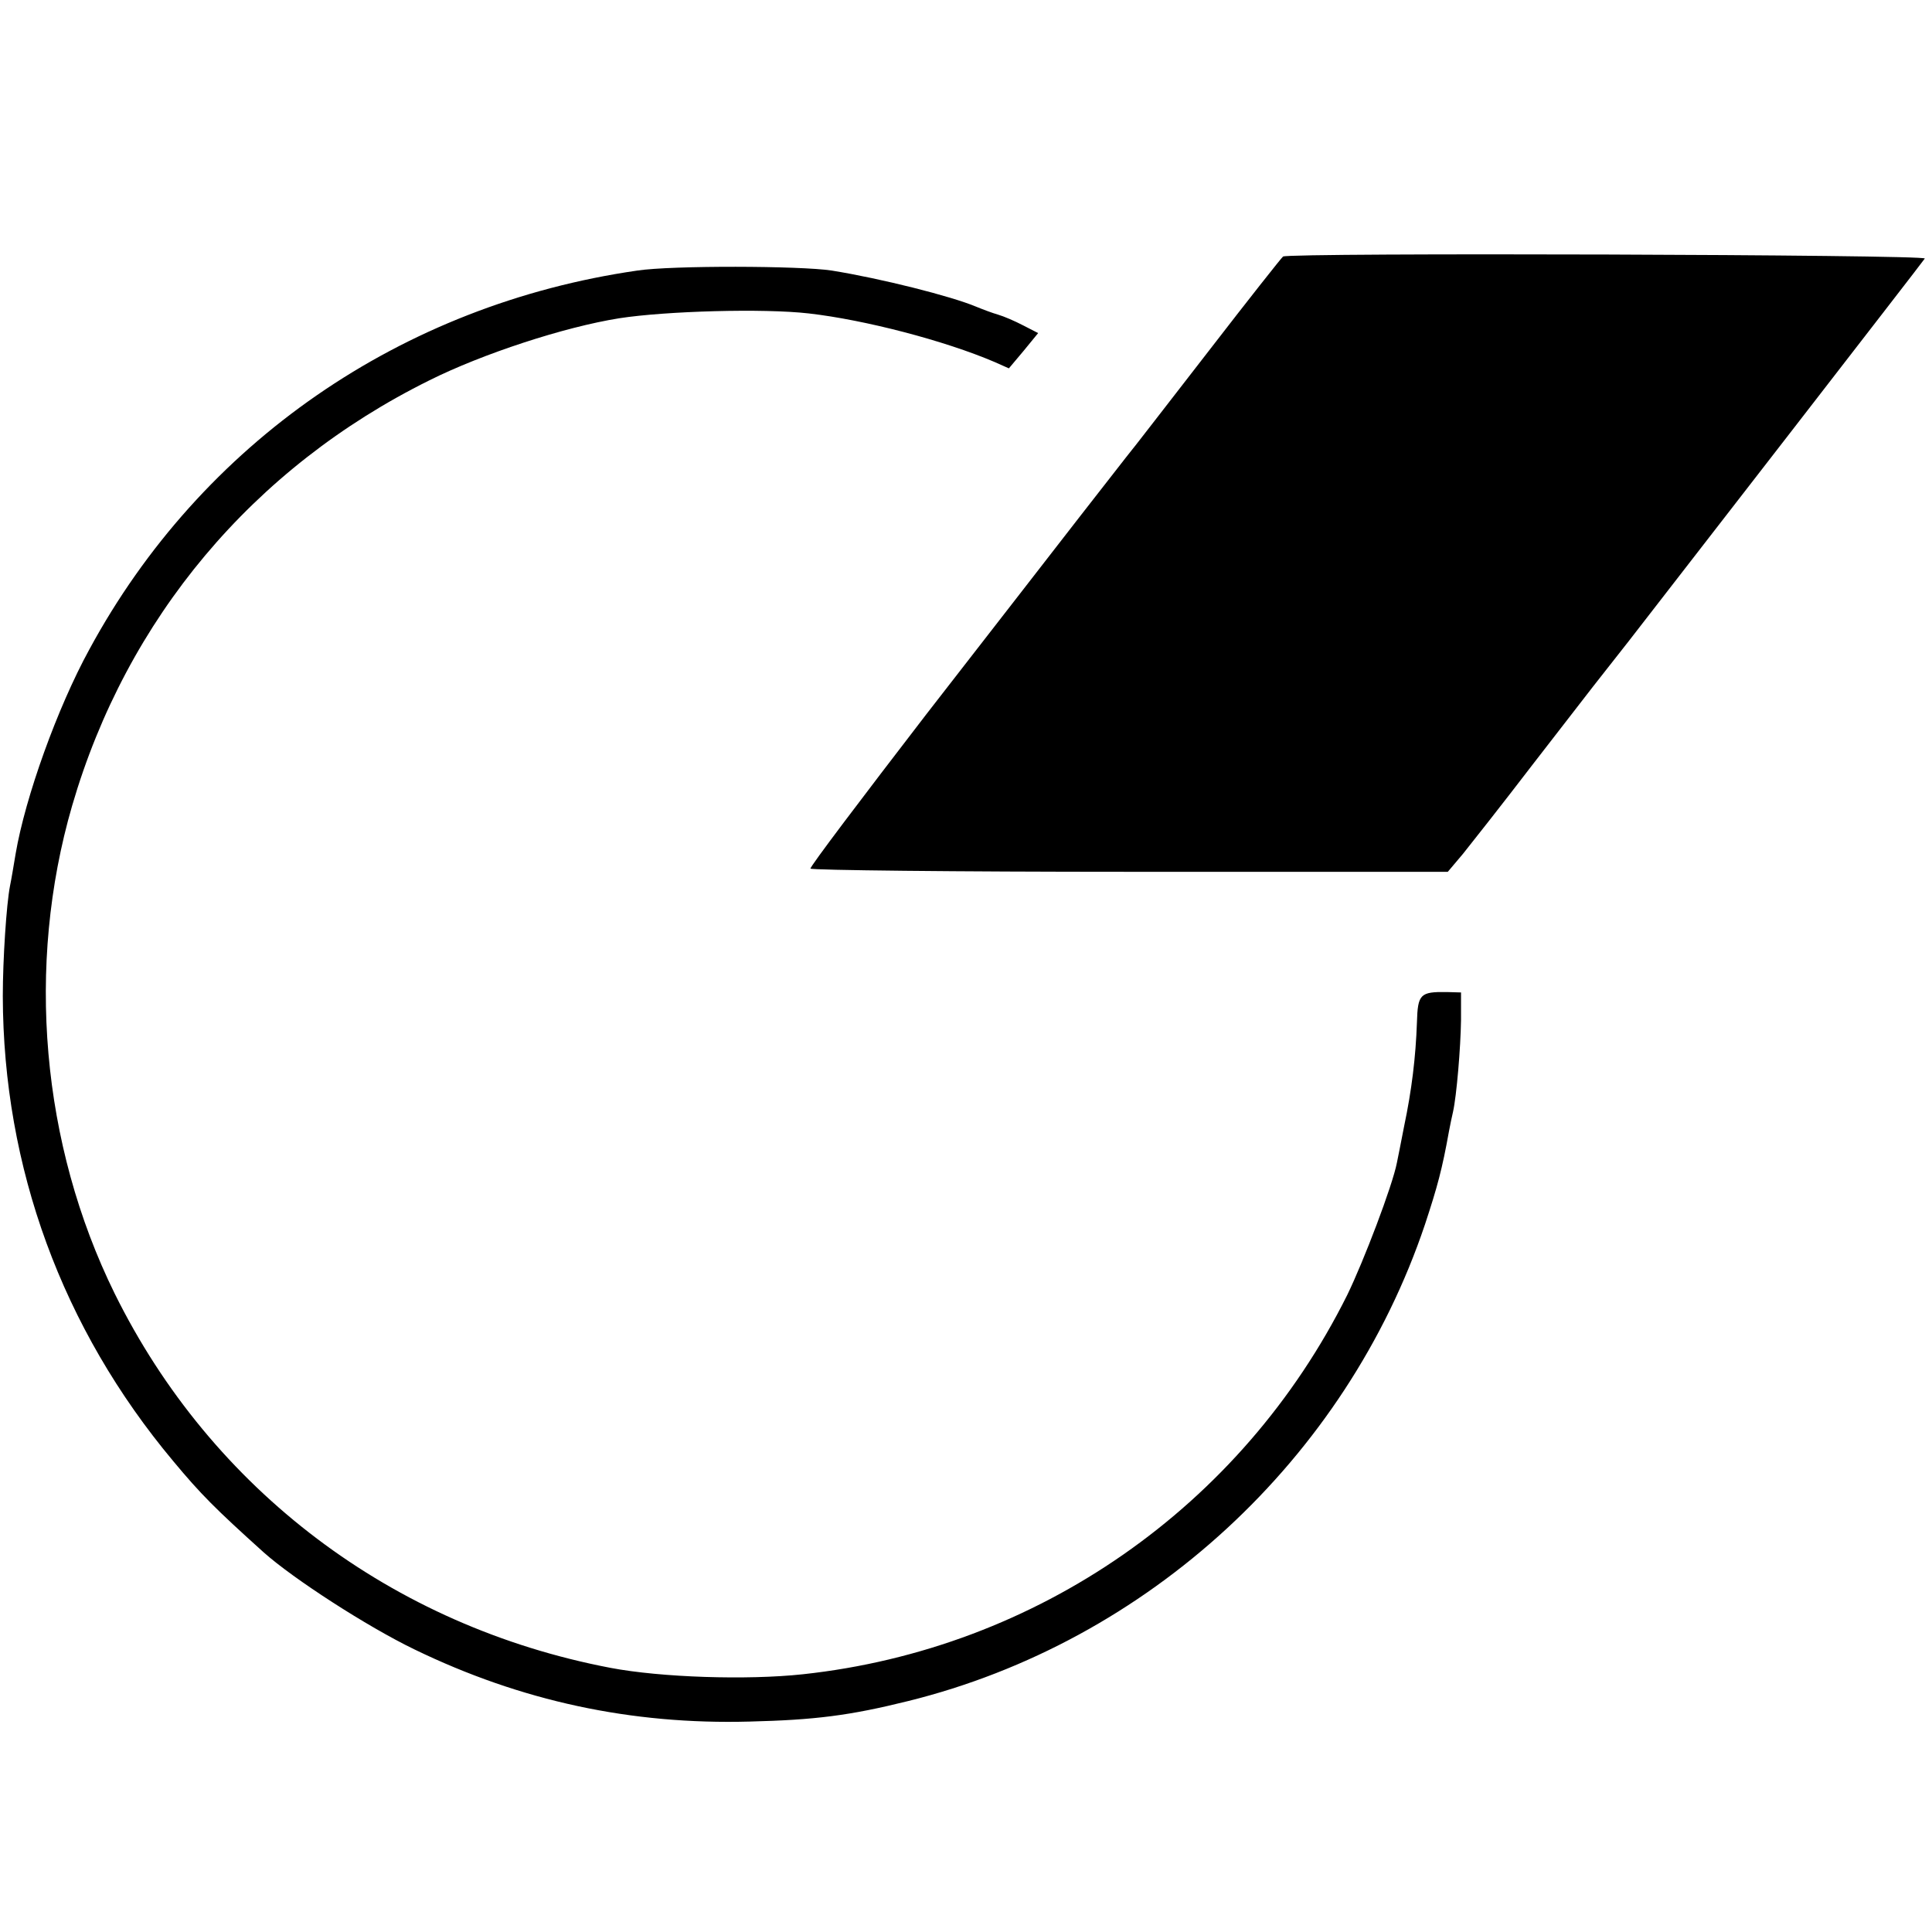 <?xml version="1.0" standalone="no"?>
<!DOCTYPE svg PUBLIC "-//W3C//DTD SVG 20010904//EN"
 "http://www.w3.org/TR/2001/REC-SVG-20010904/DTD/svg10.dtd">
<svg version="1.0" xmlns="http://www.w3.org/2000/svg"
 width="482pt" height="482pt" viewBox="0 0 482 482"
 preserveAspectRatio="xMidYMid meet">
<g transform="translate(0,482) scale(0.1,-0.1)"
fill="#000000" stroke="none">
<path d="M3201 4180 c-4 -3 -87 -108 -185 -235 -98 -126 -190 -246 -206 -265
-15 -19 -68 -87 -117 -150 -49 -63 -221 -285 -382 -492 -160 -208 -291 -381
-289 -385 2 -4 360 -8 797 -8 l793 0 38 45 c20 25 99 125 174 223 76 98 144
186 151 195 8 10 47 60 88 112 40 52 222 286 403 520 181 234 333 430 336 435
6 10 -1586 15 -1601 5z"/>
<path d="M1590 4145 c-589 -85 -1088 -430 -1367 -945 -80 -146 -160 -369 -184
-510 -5 -30 -11 -66 -14 -80 -9 -46 -18 -184 -18 -275 1 -428 148 -829 425
-1160 69 -83 105 -119 226 -228 74 -66 258 -185 376 -242 266 -129 541 -188
836 -180 163 4 250 15 395 51 599 148 1093 604 1290 1189 31 94 43 138 60 233
3 15 7 36 10 48 9 40 19 160 20 229 l0 69 -35 1 c-67 1 -73 -5 -75 -76 -3 -86
-13 -169 -32 -259 -8 -41 -16 -82 -18 -91 -11 -57 -83 -246 -124 -330 -263
-528 -774 -883 -1358 -946 -139 -15 -354 -8 -480 16 -545 104 -995 444 -1237
934 -183 372 -222 818 -106 1217 136 467 451 843 891 1061 132 66 336 133 474
155 116 18 360 25 473 12 140 -16 339 -68 463 -121 l36 -16 37 44 36 44 -37
19 c-21 11 -49 23 -63 27 -14 4 -38 13 -55 20 -62 26 -236 70 -360 90 -78 12
-399 13 -485 0z"/>
</g>
</svg>

